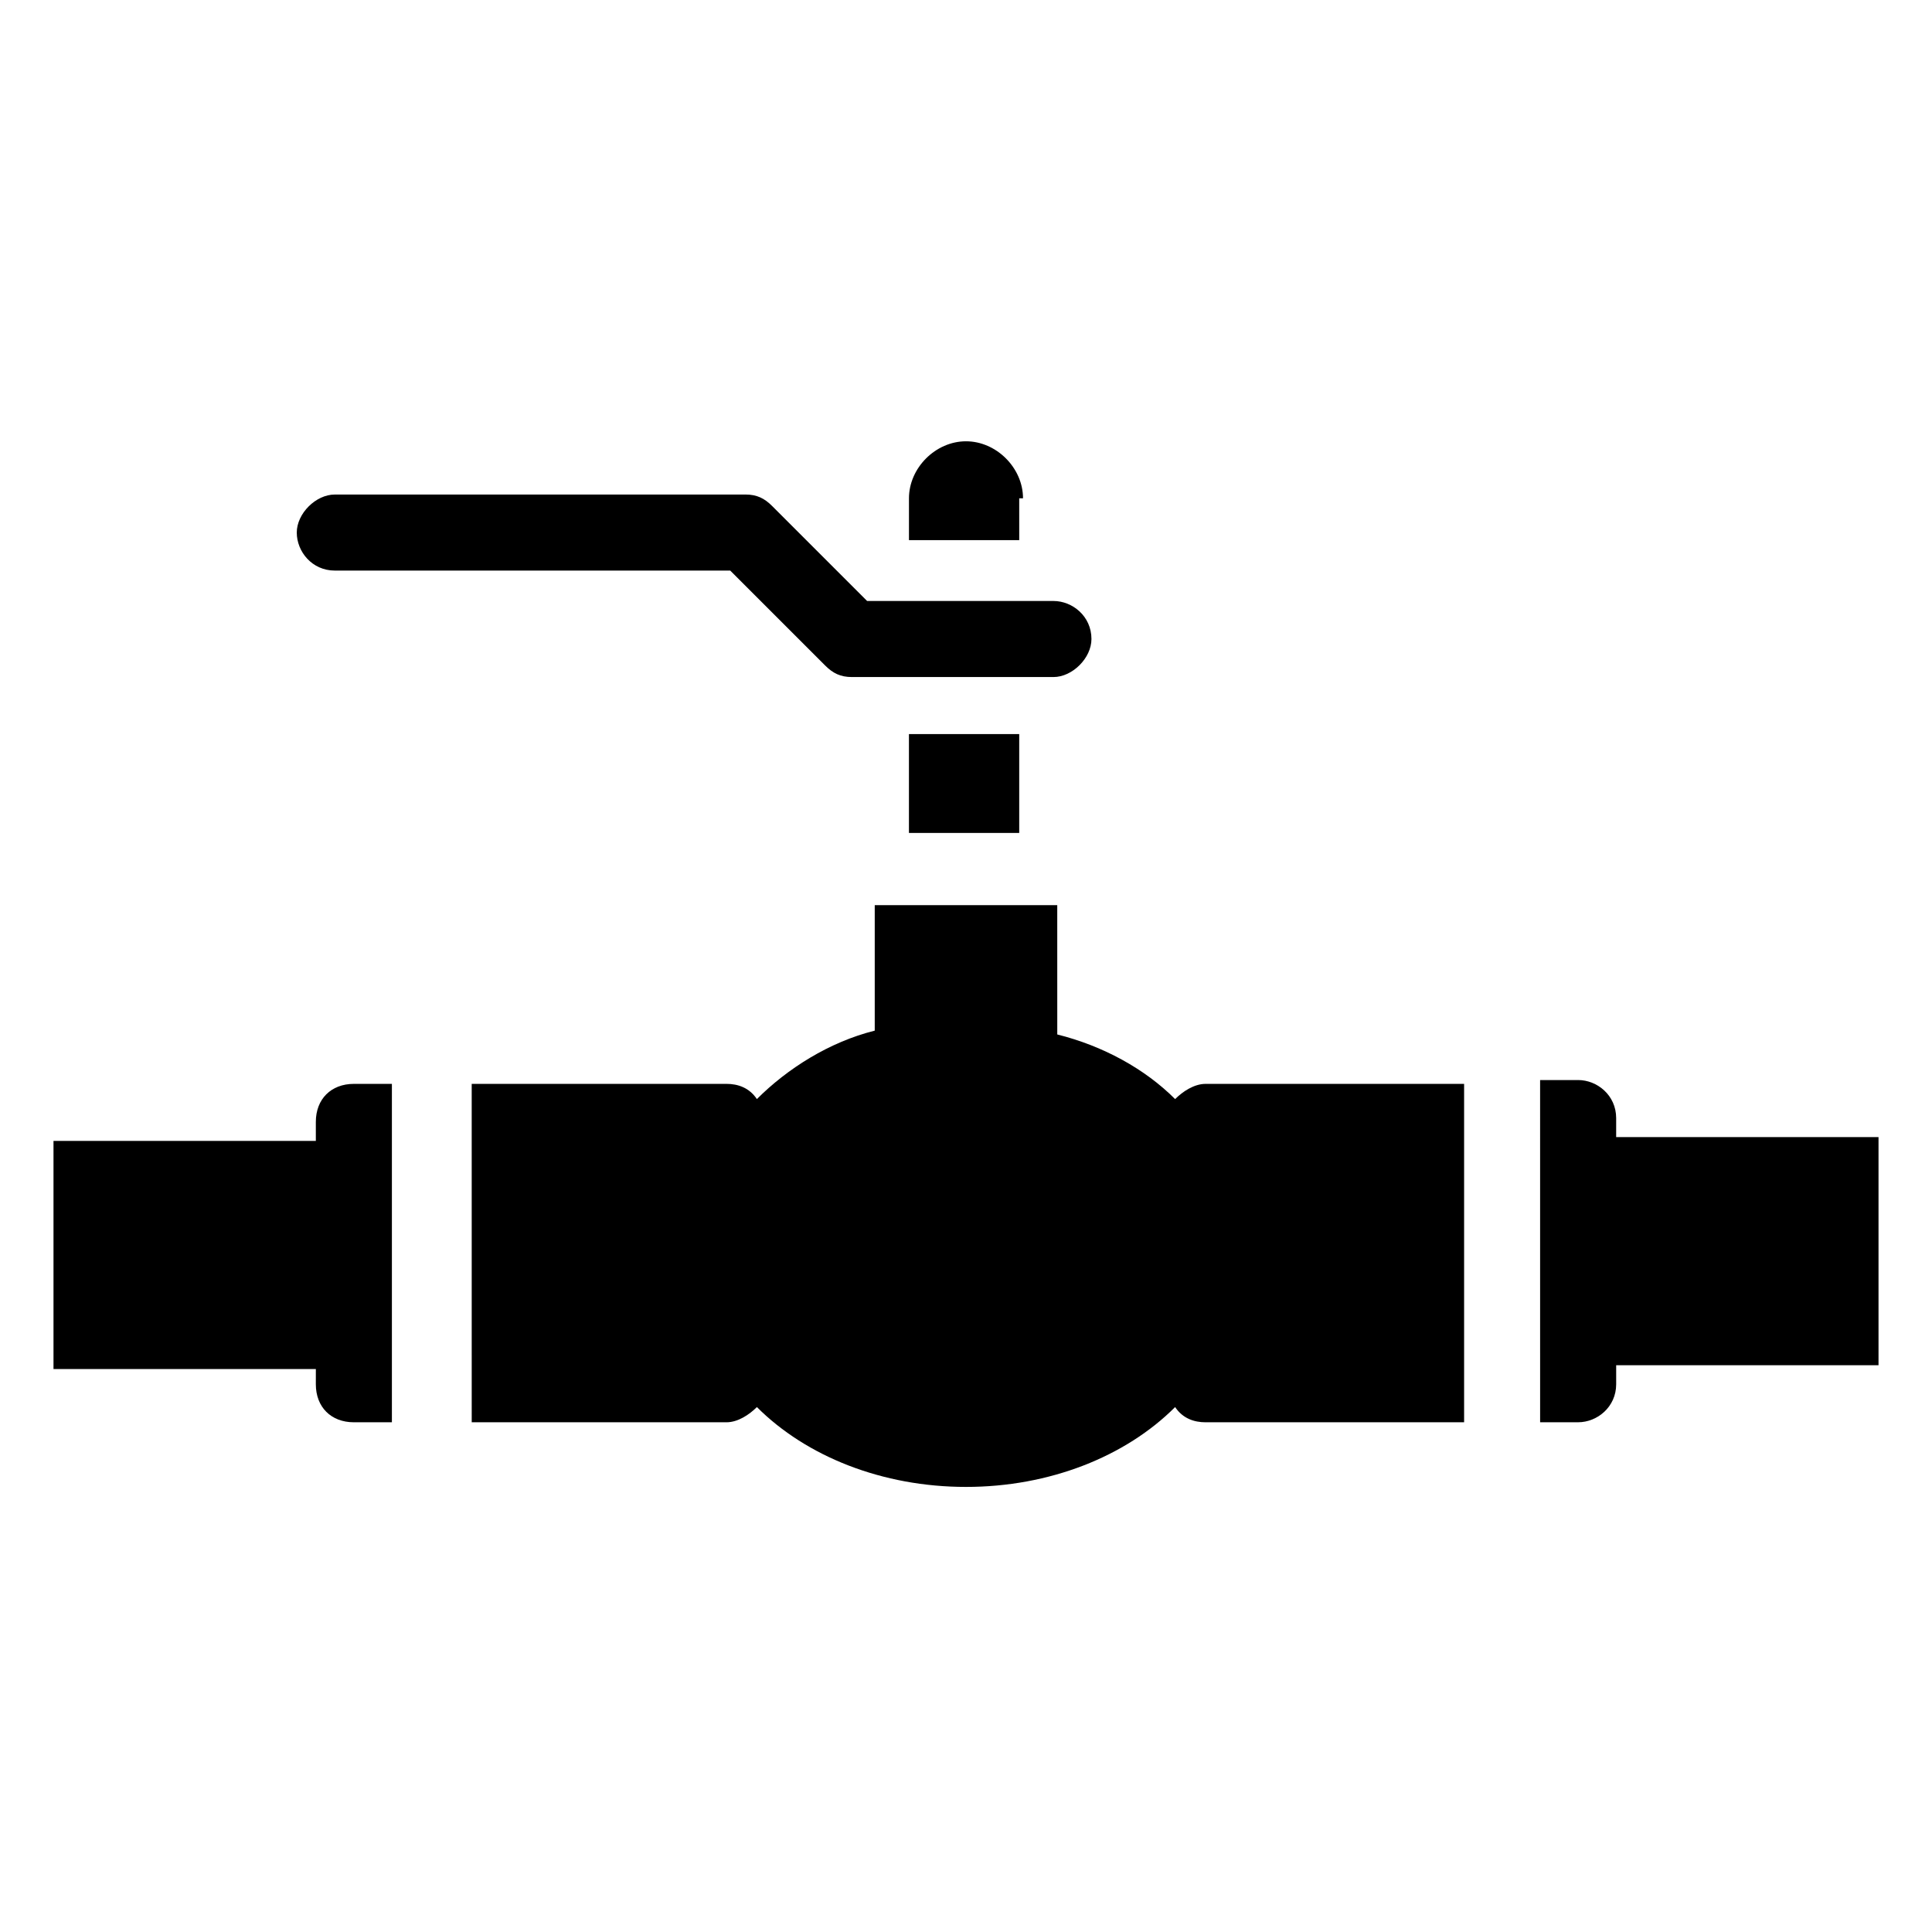 <?xml version="1.0" encoding="UTF-8"?>
<!-- Uploaded to: SVG Repo, www.svgrepo.com, Generator: SVG Repo Mixer Tools -->
<svg fill="#000000" width="800px" height="800px" version="1.1" viewBox="144 144 512 512" xmlns="http://www.w3.org/2000/svg">
 <g>
  <path d="m425.19 383.88h-49.375v33.25c-12.09 3.023-23.176 10.078-31.234 18.137-2.016-3.023-5.039-4.031-8.062-4.031h-67.512l0.004 89.684h67.512c3.023 0 6.047-2.016 8.062-4.031 13.098 13.098 33.25 21.16 55.418 21.16s42.32-8.062 55.418-21.16c2.016 3.023 5.039 4.031 8.062 4.031h68.52v-89.68h-68.52c-3.023 0-6.047 2.016-8.062 4.031-8.062-8.062-19.145-14.105-31.234-17.129l-0.004-34.262z"/>
  <path d="m384.88 338.54h29.223v26.199h-29.223z"/>
  <path d="m415.11 276.06c0-8.062-7.055-15.113-15.113-15.113-8.062 0-15.113 7.055-15.113 15.113v11.082h29.223l-0.004-11.082z"/>
  <path d="m232.73 295.21h104.79l25.191 25.191c2.016 2.016 4.031 3.023 7.055 3.023h53.402c5.039 0 10.078-5.039 10.078-10.078 0-6.047-5.039-10.078-10.078-10.078h-49.375l-25.191-25.191c-2.016-2.016-4.031-3.023-7.055-3.023l-108.82 0.004c-5.039 0-10.078 5.039-10.078 10.078 0 5.035 4.031 10.074 10.078 10.074z"/>
  <path d="m572.3 445.34v-5.039c0-6.047-5.039-10.078-10.078-10.078h-10.078l0.004 90.691h10.078c5.039 0 10.078-4.031 10.078-10.078v-5.039h69.523v-60.457z"/>
  <path d="m227.7 510.84c0 6.047 4.031 10.078 10.078 10.078h10.078v-89.68h-10.078c-6.047 0-10.078 4.031-10.078 10.078v5.039l-69.523-0.004v60.457h69.527z"/>
 </g>
</svg>